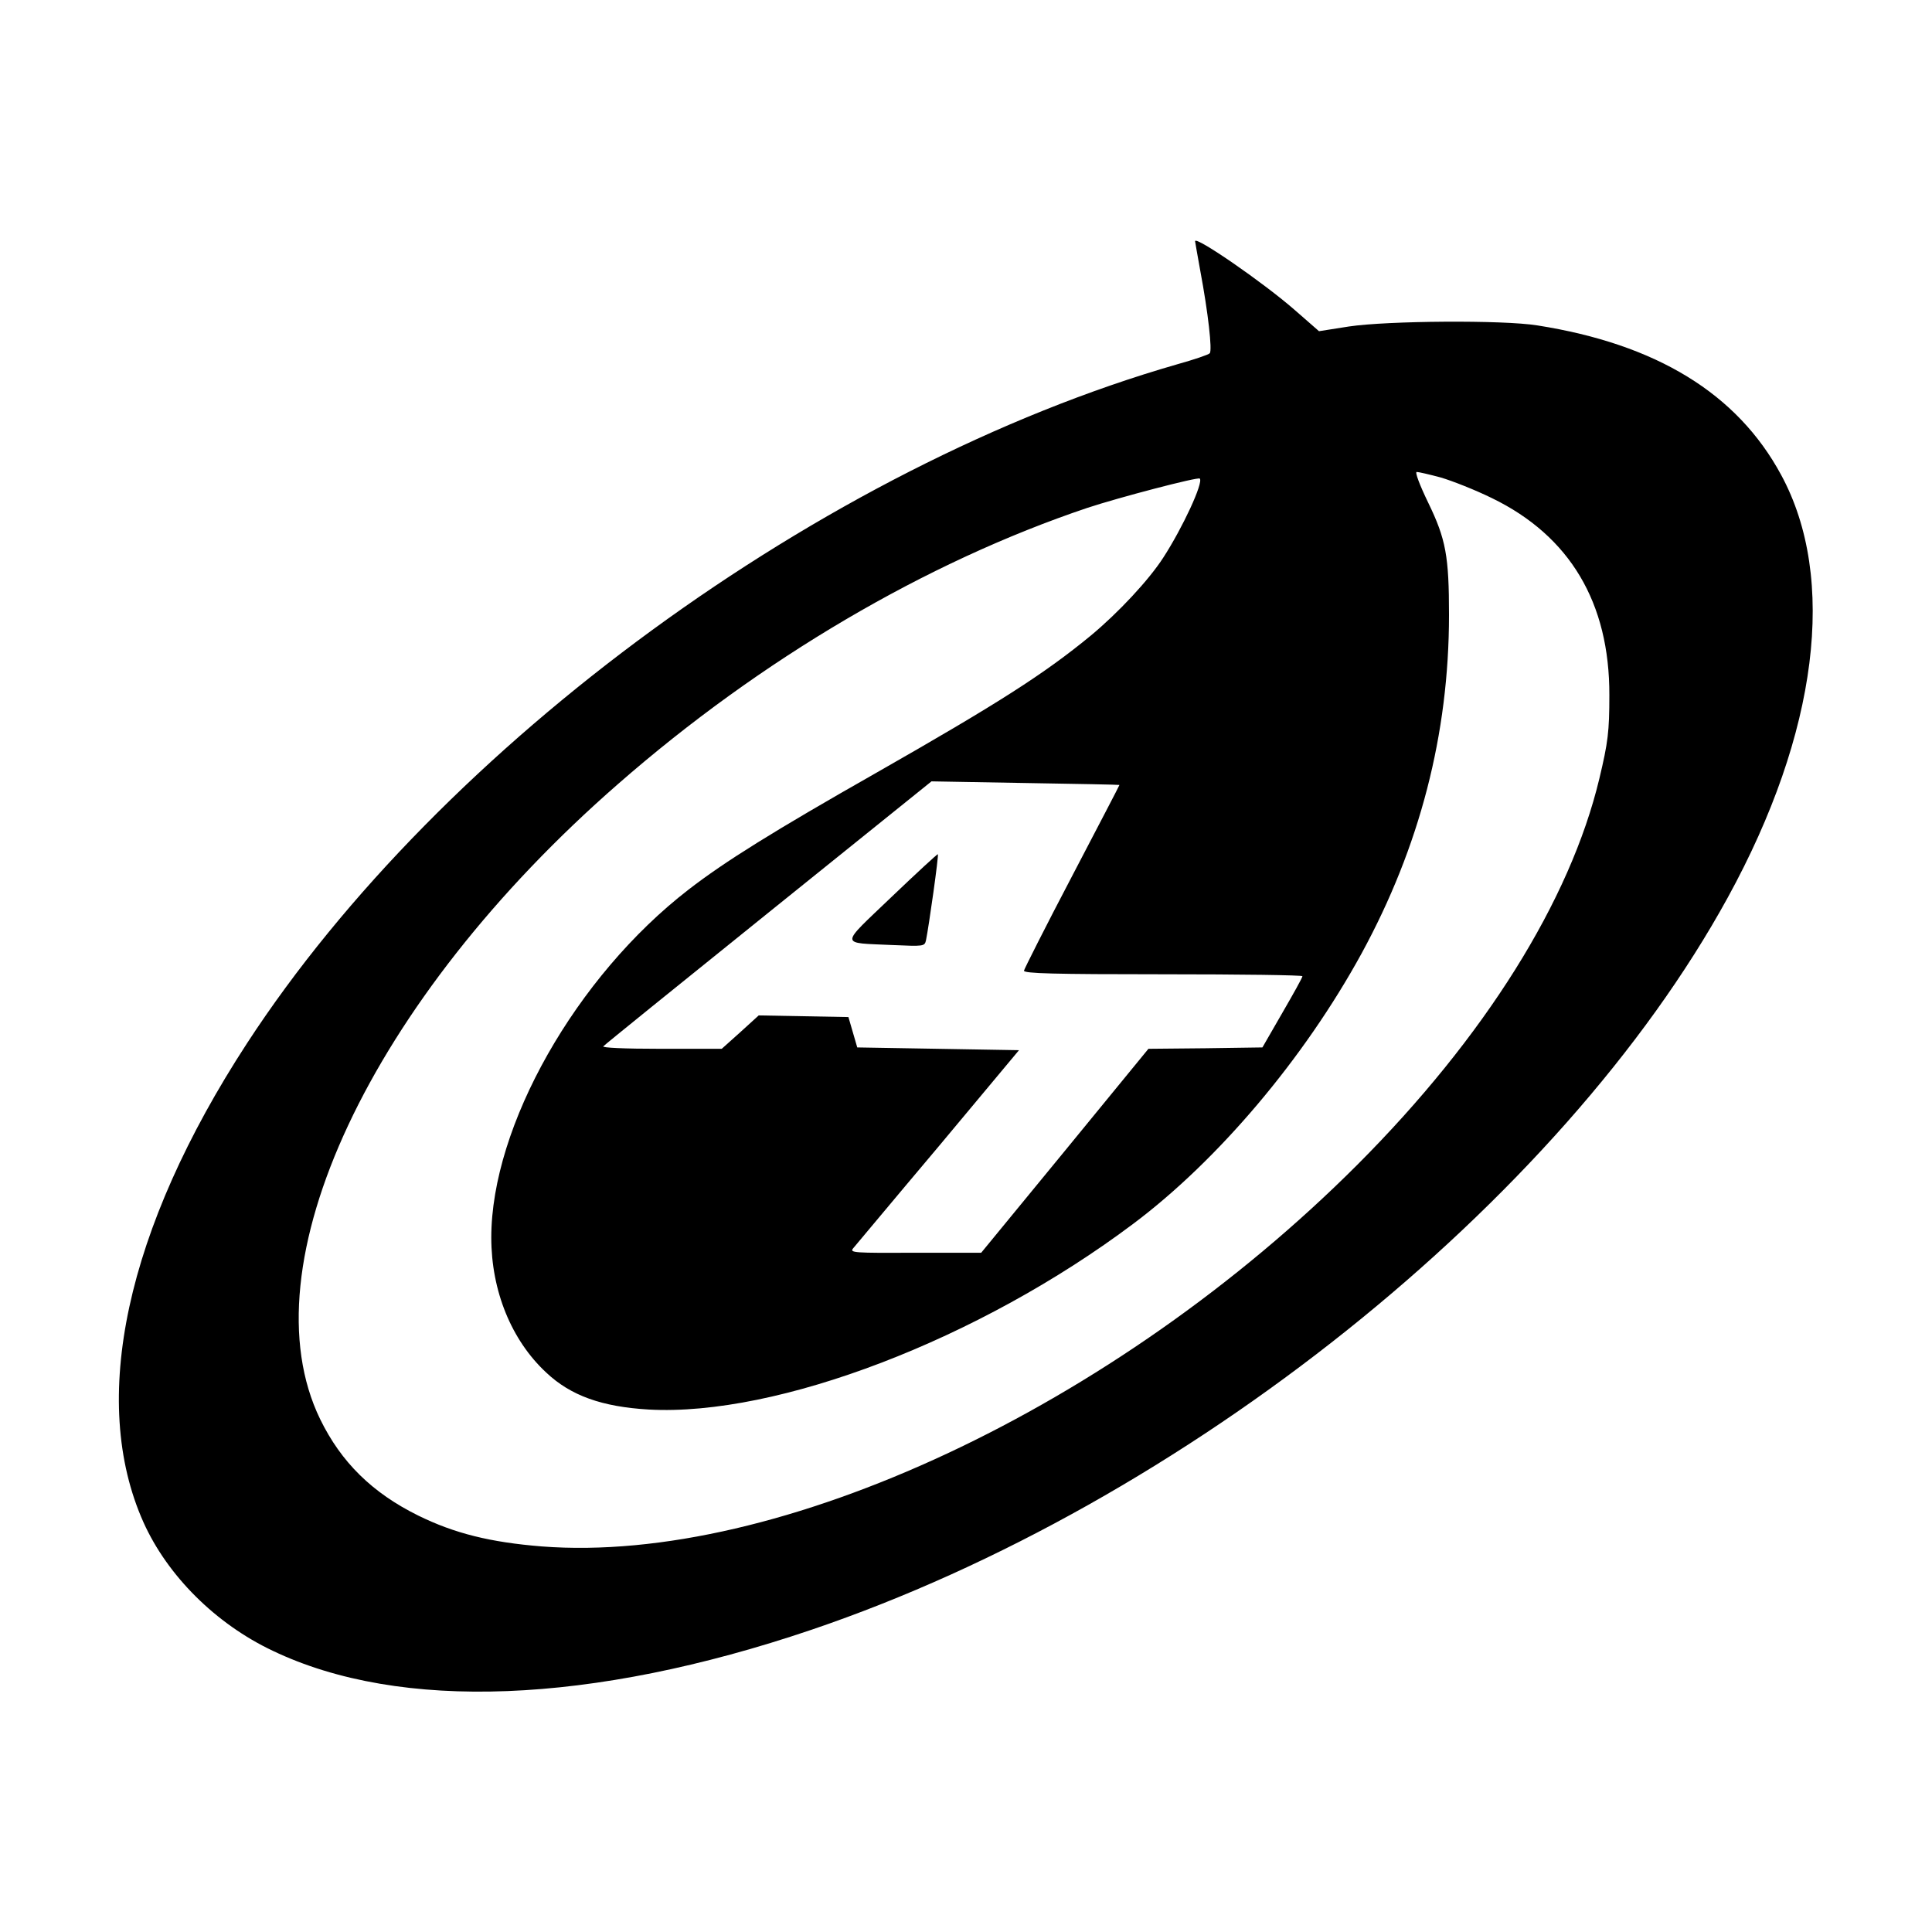 <?xml version="1.0" standalone="no"?>
<!DOCTYPE svg PUBLIC "-//W3C//DTD SVG 20010904//EN"
 "http://www.w3.org/TR/2001/REC-SVG-20010904/DTD/svg10.dtd">
<svg version="1.0" xmlns="http://www.w3.org/2000/svg"
 width="700pt" height="700pt" viewBox="0 0 700 700"
 preserveAspectRatio="xMidYMid meet">
<g transform="translate(0,700) scale(0.1,-0.1)"
fill="#000000" stroke="none">
<path d="M4330 6126 c0 -3 9 -51 19 -108 28 -149 44 -289 34 -298 -4 -5 -57
-23 -118 -40 -1283 -369 -2665 -1378 -3370 -2460 -439 -674 -573 -1294 -375
-1736 87 -193 261 -367 468 -465 462 -221 1155 -194 1952 76 1348 457 2715
1549 3320 2653 327 596 397 1157 193 1532 -159 294 -451 473 -883 541 -124 20
-543 17 -683 -4 l-108 -17 -87 76 c-113 99 -362 271 -362 250z m890 -856 c41
-12 125 -45 186 -75 282 -137 426 -379 425 -714 0 -132 -5 -171 -36 -301 -106
-444 -416 -938 -876 -1399 -879 -880 -2098 -1450 -2956 -1384 -186 15 -316 47
-448 112 -166 82 -279 193 -355 349 -270 555 181 1518 1080 2302 517 452 1117
804 1700 1000 112 37 401 113 407 106 14 -14 -62 -178 -132 -286 -52 -81 -163
-200 -263 -283 -169 -139 -335 -245 -777 -497 -373 -212 -548 -321 -680 -423
-408 -315 -715 -857 -715 -1261 0 -193 73 -372 199 -489 89 -84 202 -124 371
-134 466 -26 1198 254 1756 673 308 231 619 599 827 979 211 387 317 795 317
1227 0 212 -11 274 -75 406 -32 66 -49 112 -42 112 7 0 46 -9 87 -20z m-1164
-1114 c1 0 -77 -149 -172 -331 -95 -181 -173 -336 -174 -342 0 -10 107 -13
505 -13 278 0 505 -3 504 -7 0 -5 -33 -64 -73 -133 l-72 -125 -206 -3 -207 -2
-303 -370 -303 -369 -239 0 c-223 -1 -238 0 -225 16 8 9 146 175 308 367 l293
351 -293 5 -293 5 -16 55 -16 55 -163 3 -162 3 -67 -61 -67 -60 -219 0 c-138
0 -216 4 -210 9 5 6 275 224 599 485 l590 475 340 -6 c187 -3 340 -6 341 -7z"/>
<path d="M3230 3750 c-189 -181 -190 -165 2 -174 115 -5 118 -5 123 17 10 48
47 309 43 312 -1 2 -77 -68 -168 -155z"/>
</g>
</svg>
